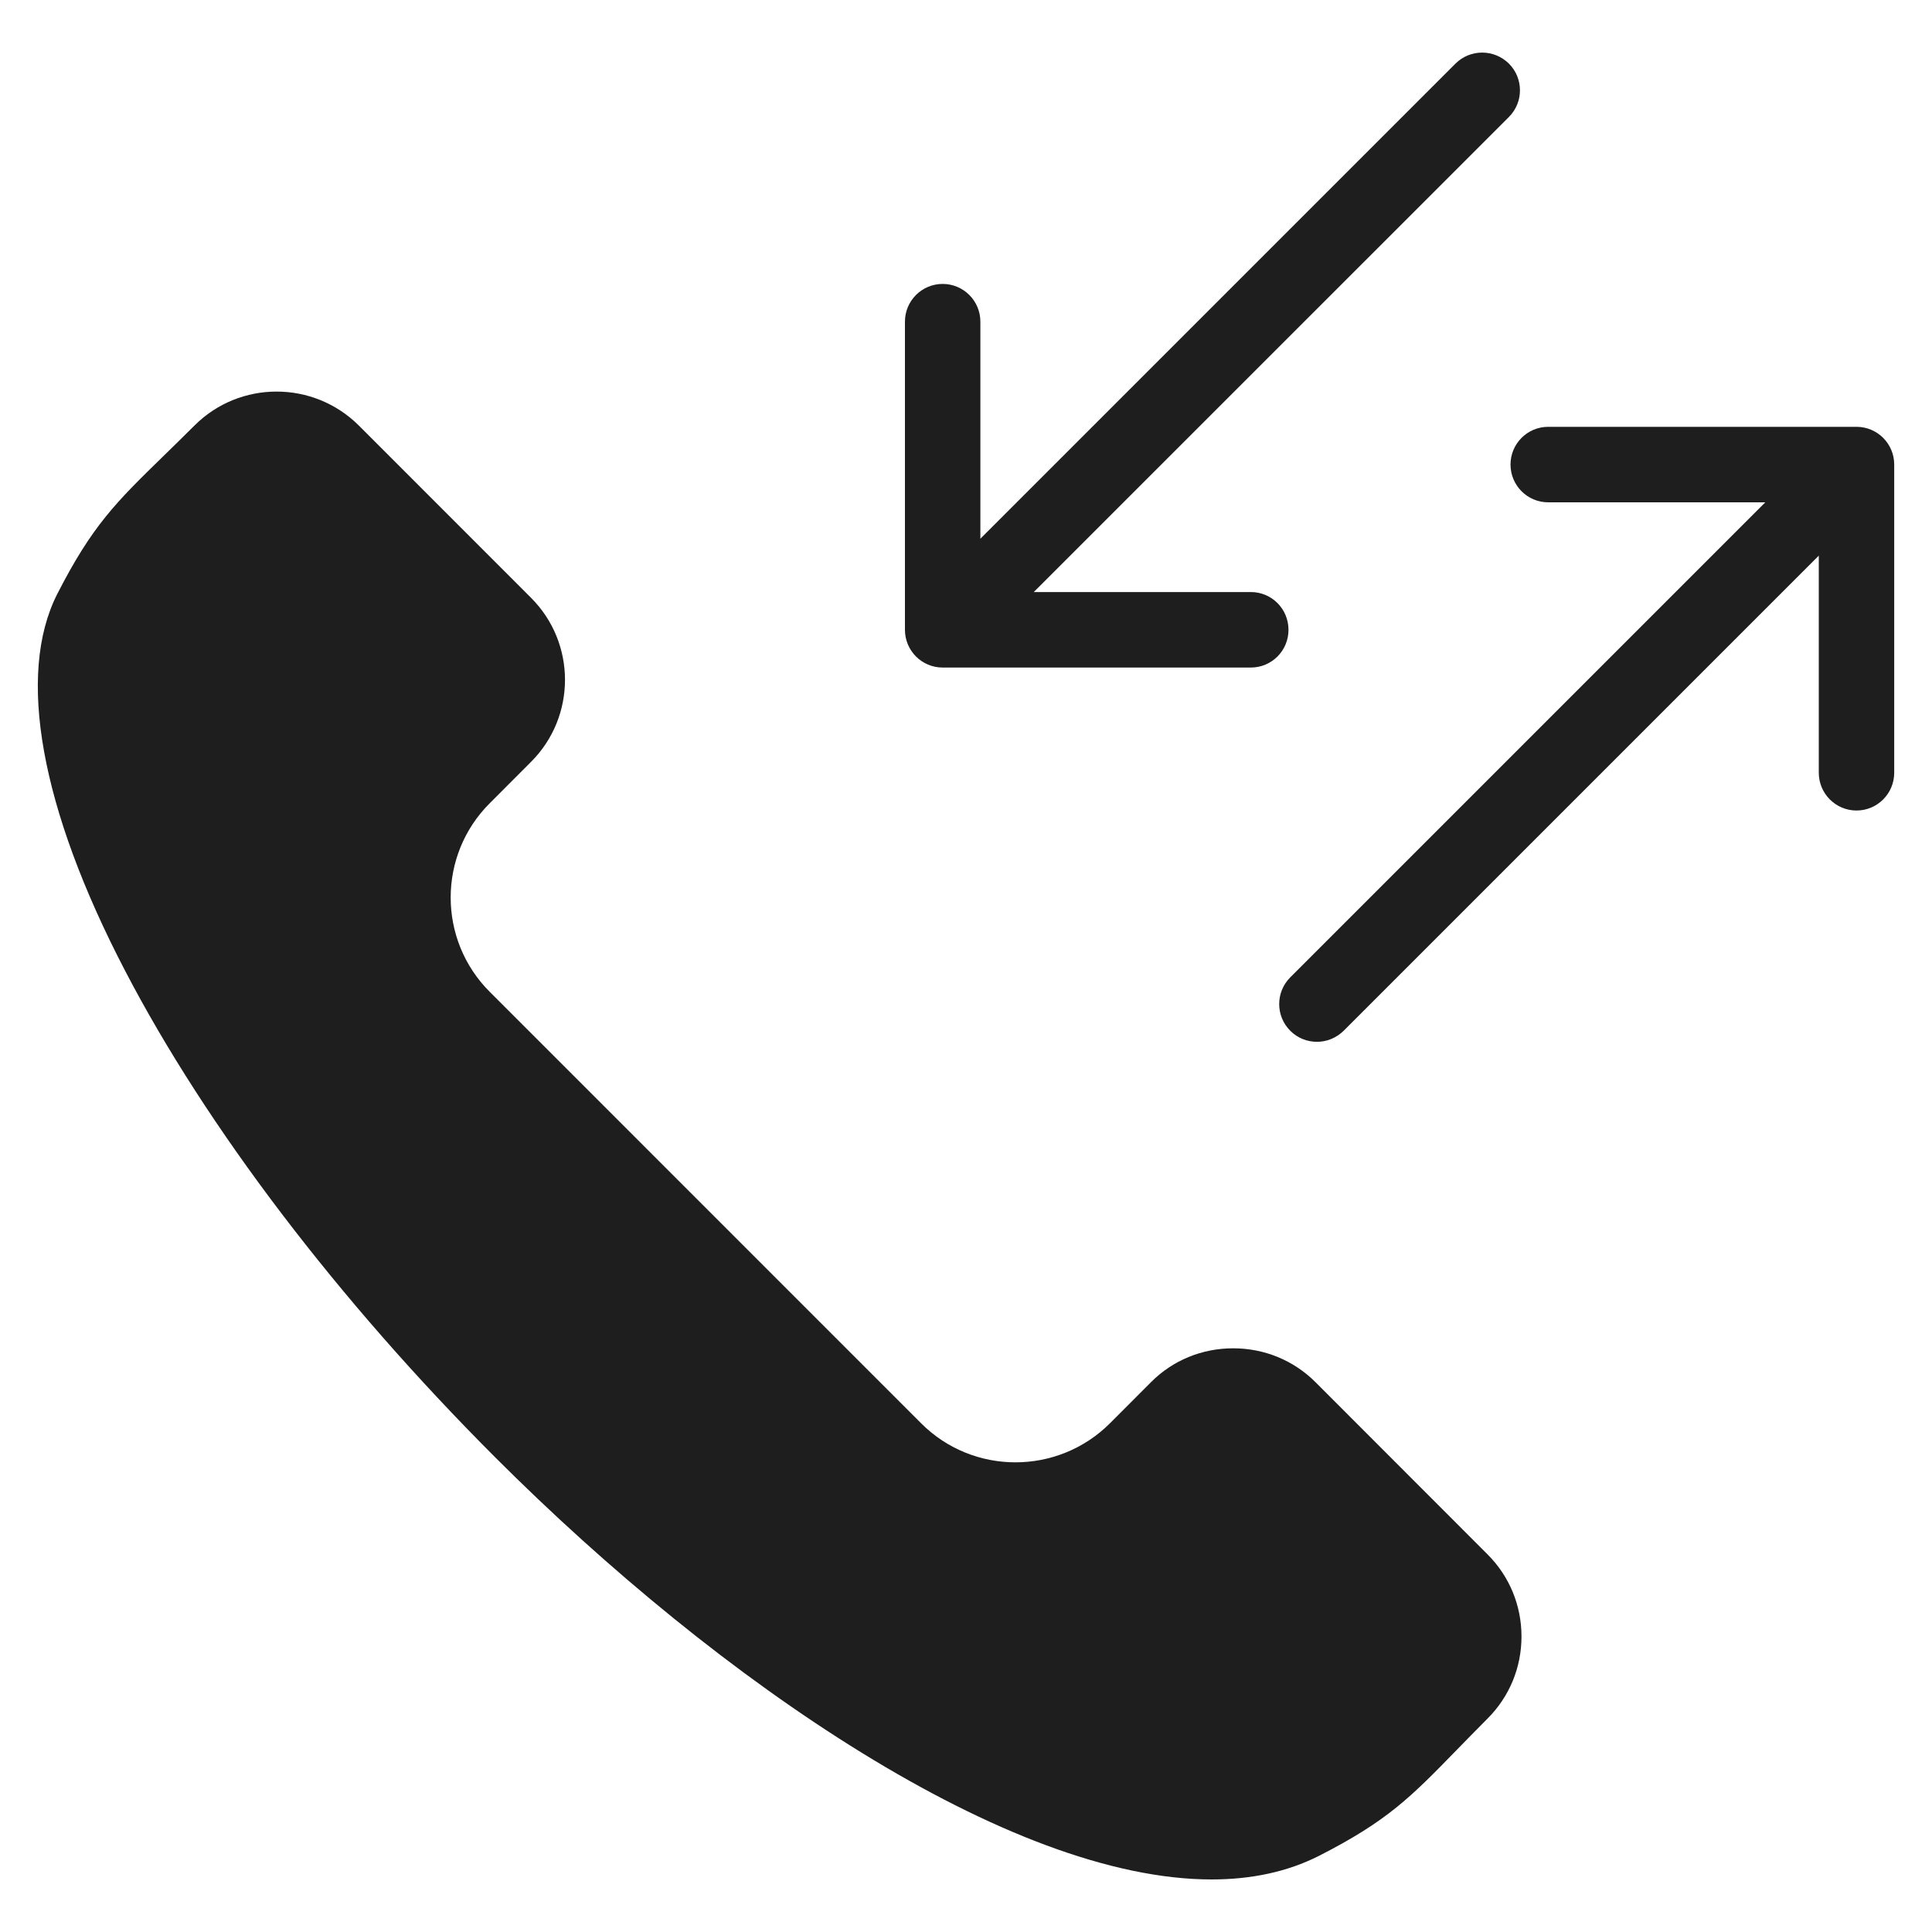 <?xml version="1.0" encoding="UTF-8"?> <svg xmlns="http://www.w3.org/2000/svg" width="25" height="25" viewBox="0 0 25 25" fill="none"><g clip-path="url(#clip0_301_252)"><path fill-rule="evenodd" clip-rule="evenodd" d="M0.741 7.686C0.212 8.727 0.523 10.459 1.619 12.562C2.674 14.589 4.376 16.825 6.407 18.857C9.328 21.779 13.062 24.32 15.678 24.32C16.189 24.32 16.657 24.223 17.069 24.014C17.953 23.563 18.253 23.257 18.849 22.645C18.967 22.524 19.1 22.388 19.248 22.239C19.531 21.957 19.688 21.579 19.688 21.176C19.688 20.773 19.531 20.395 19.248 20.113L17.021 17.884C16.738 17.602 16.36 17.447 15.957 17.447C15.554 17.447 15.176 17.602 14.895 17.884L14.363 18.417C13.688 19.091 12.591 19.091 11.919 18.417L6.338 12.835C5.663 12.162 5.663 11.066 6.338 10.393L6.87 9.86C7.458 9.274 7.458 8.32 6.87 7.734L4.643 5.506C4.348 5.213 3.964 5.067 3.579 5.067C3.195 5.067 2.81 5.213 2.517 5.506C2.367 5.655 2.232 5.788 2.11 5.906C1.499 6.502 1.193 6.802 0.741 7.686ZM18.834 0.823L12.686 6.971V4.162C12.686 3.893 12.467 3.674 12.198 3.674C11.928 3.674 11.71 3.893 11.71 4.162V8.15C11.71 8.419 11.928 8.638 12.198 8.638H16.185C16.457 8.638 16.673 8.419 16.673 8.15C16.673 7.88 16.457 7.661 16.185 7.661H13.377L19.525 1.514C19.716 1.323 19.716 1.014 19.525 0.823C19.333 0.633 19.025 0.633 18.834 0.823ZM22.843 6.5L16.696 12.647C16.505 12.838 16.505 13.147 16.696 13.338C16.79 13.433 16.915 13.481 17.042 13.481C17.166 13.481 17.29 13.433 17.387 13.338L23.535 7.19V9.999C23.535 10.269 23.754 10.488 24.023 10.488C24.293 10.488 24.511 10.269 24.511 9.999V6.011C24.511 5.742 24.293 5.523 24.023 5.523H20.034C19.764 5.523 19.546 5.742 19.546 6.011C19.546 6.281 19.764 6.5 20.034 6.5H22.843Z" fill="#1E1E1E"></path></g><defs><clipPath id="clip0_301_252"><rect width="25" height="25" fill="white"></rect></clipPath></defs></svg> 